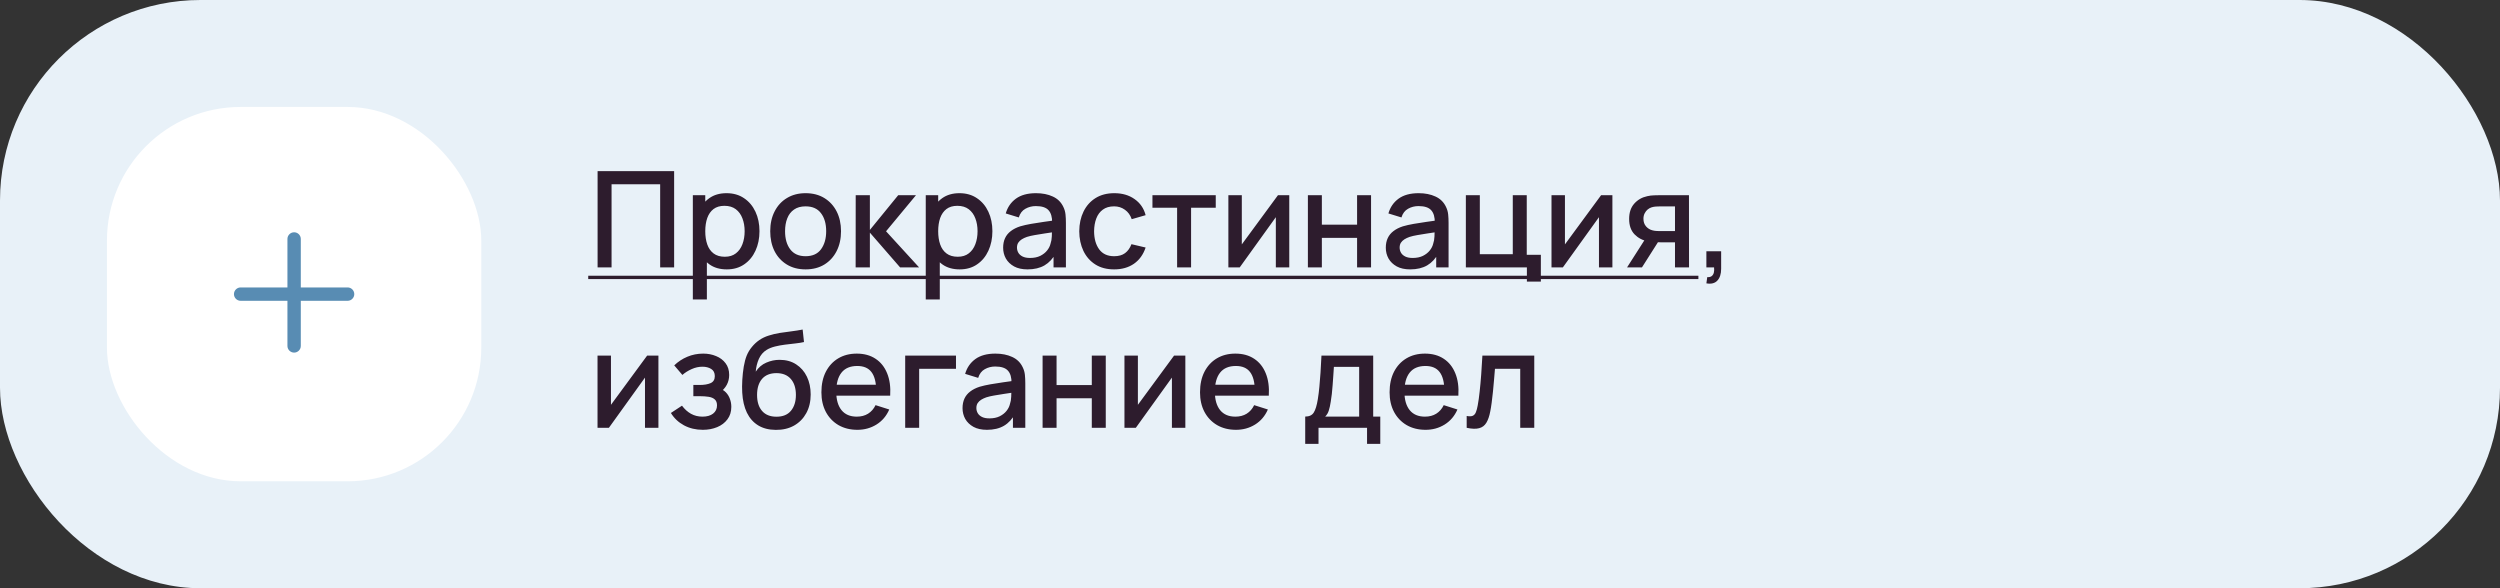 <?xml version="1.0" encoding="UTF-8"?> <svg xmlns="http://www.w3.org/2000/svg" width="374" height="88" viewBox="0 0 374 88" fill="none"><rect x="0" y="0" width="374" height="88" fill="#333333" stroke="none"/> <rect width="374" height="88" rx="30" fill="#E8F1F8"></rect> <rect x="16" y="16" width="56" height="56" rx="20" fill="white"></rect> <path fill-rule="evenodd" clip-rule="evenodd" d="M45 35.75C45 35.198 44.552 34.75 44 34.75C43.448 34.75 43 35.198 43 35.75V43H36C35.448 43 35 43.448 35 44C35 44.552 35.448 45 36 45H43V51.75C43 52.302 43.448 52.75 44 52.75C44.552 52.75 45 52.302 45 51.75V45H52C52.552 45 53 44.552 53 44C53 43.448 52.552 43 52 43H45V35.75Z" fill="#588CB3"></path> <path d="M89.4 40V25.6H100.85V40H98.76V27.57H91.49V40H89.4ZM108.728 40.3C107.694 40.3 106.828 40.05 106.128 39.55C105.428 39.043 104.898 38.36 104.538 37.5C104.178 36.64 103.998 35.67 103.998 34.59C103.998 33.51 104.174 32.54 104.528 31.68C104.888 30.82 105.414 30.143 106.108 29.65C106.808 29.15 107.668 28.9 108.688 28.9C109.701 28.9 110.574 29.15 111.308 29.65C112.048 30.143 112.618 30.82 113.018 31.68C113.418 32.533 113.618 33.503 113.618 34.59C113.618 35.67 113.418 36.643 113.018 37.51C112.624 38.37 112.061 39.05 111.328 39.55C110.601 40.05 109.734 40.3 108.728 40.3ZM103.648 44.8V29.2H105.508V36.97H105.748V44.8H103.648ZM108.438 38.41C109.104 38.41 109.654 38.24 110.088 37.9C110.528 37.56 110.854 37.103 111.068 36.53C111.288 35.95 111.398 35.303 111.398 34.59C111.398 33.883 111.288 33.243 111.068 32.67C110.854 32.097 110.524 31.64 110.078 31.3C109.631 30.96 109.061 30.79 108.368 30.79C107.714 30.79 107.174 30.95 106.748 31.27C106.328 31.59 106.014 32.037 105.808 32.61C105.608 33.183 105.508 33.843 105.508 34.59C105.508 35.337 105.608 35.997 105.808 36.57C106.008 37.143 106.324 37.593 106.758 37.92C107.191 38.247 107.751 38.41 108.438 38.41ZM120.516 40.3C119.436 40.3 118.499 40.057 117.706 39.57C116.912 39.083 116.299 38.413 115.866 37.56C115.439 36.7 115.226 35.71 115.226 34.59C115.226 33.463 115.446 32.473 115.886 31.62C116.326 30.76 116.942 30.093 117.736 29.62C118.529 29.14 119.456 28.9 120.516 28.9C121.596 28.9 122.532 29.143 123.326 29.63C124.119 30.117 124.732 30.787 125.166 31.64C125.599 32.493 125.816 33.477 125.816 34.59C125.816 35.717 125.596 36.71 125.156 37.57C124.722 38.423 124.109 39.093 123.316 39.58C122.522 40.06 121.589 40.3 120.516 40.3ZM120.516 38.33C121.549 38.33 122.319 37.983 122.826 37.29C123.339 36.59 123.596 35.69 123.596 34.59C123.596 33.463 123.336 32.563 122.816 31.89C122.302 31.21 121.536 30.87 120.516 30.87C119.816 30.87 119.239 31.03 118.786 31.35C118.332 31.663 117.996 32.1 117.776 32.66C117.556 33.213 117.446 33.857 117.446 34.59C117.446 35.723 117.706 36.63 118.226 37.31C118.746 37.99 119.509 38.33 120.516 38.33ZM128.003 40L128.013 29.2H130.133V34.4L134.373 29.2H137.033L132.553 34.6L137.493 40H134.653L130.133 34.8V40H128.003ZM143.572 40.3C142.538 40.3 141.672 40.05 140.972 39.55C140.272 39.043 139.742 38.36 139.382 37.5C139.022 36.64 138.842 35.67 138.842 34.59C138.842 33.51 139.018 32.54 139.372 31.68C139.732 30.82 140.258 30.143 140.952 29.65C141.652 29.15 142.512 28.9 143.532 28.9C144.545 28.9 145.418 29.15 146.152 29.65C146.892 30.143 147.462 30.82 147.862 31.68C148.262 32.533 148.462 33.503 148.462 34.59C148.462 35.67 148.262 36.643 147.862 37.51C147.468 38.37 146.905 39.05 146.172 39.55C145.445 40.05 144.578 40.3 143.572 40.3ZM138.492 44.8V29.2H140.352V36.97H140.592V44.8H138.492ZM143.282 38.41C143.948 38.41 144.498 38.24 144.932 37.9C145.372 37.56 145.698 37.103 145.912 36.53C146.132 35.95 146.242 35.303 146.242 34.59C146.242 33.883 146.132 33.243 145.912 32.67C145.698 32.097 145.368 31.64 144.922 31.3C144.475 30.96 143.905 30.79 143.212 30.79C142.558 30.79 142.018 30.95 141.592 31.27C141.172 31.59 140.858 32.037 140.652 32.61C140.452 33.183 140.352 33.843 140.352 34.59C140.352 35.337 140.452 35.997 140.652 36.57C140.852 37.143 141.168 37.593 141.602 37.92C142.035 38.247 142.595 38.41 143.282 38.41ZM153.72 40.3C152.92 40.3 152.25 40.153 151.71 39.86C151.17 39.56 150.76 39.167 150.48 38.68C150.206 38.187 150.07 37.647 150.07 37.06C150.07 36.513 150.166 36.033 150.36 35.62C150.553 35.207 150.84 34.857 151.22 34.57C151.6 34.277 152.066 34.04 152.62 33.86C153.1 33.72 153.643 33.597 154.25 33.49C154.856 33.383 155.493 33.283 156.16 33.19C156.833 33.097 157.5 33.003 158.16 32.91L157.4 33.33C157.413 32.483 157.233 31.857 156.86 31.45C156.493 31.037 155.86 30.83 154.96 30.83C154.393 30.83 153.873 30.963 153.4 31.23C152.926 31.49 152.596 31.923 152.41 32.53L150.46 31.93C150.726 31.003 151.233 30.267 151.98 29.72C152.733 29.173 153.733 28.9 154.98 28.9C155.946 28.9 156.786 29.067 157.5 29.4C158.22 29.727 158.746 30.247 159.08 30.96C159.253 31.313 159.36 31.687 159.4 32.08C159.44 32.473 159.46 32.897 159.46 33.35V40H157.61V37.53L157.97 37.85C157.523 38.677 156.953 39.293 156.26 39.7C155.573 40.1 154.726 40.3 153.72 40.3ZM154.09 38.59C154.683 38.59 155.193 38.487 155.62 38.28C156.046 38.067 156.39 37.797 156.65 37.47C156.91 37.143 157.08 36.803 157.16 36.45C157.273 36.13 157.336 35.77 157.35 35.37C157.37 34.97 157.38 34.65 157.38 34.41L158.06 34.66C157.4 34.76 156.8 34.85 156.26 34.93C155.72 35.01 155.23 35.09 154.79 35.17C154.356 35.243 153.97 35.333 153.63 35.44C153.343 35.54 153.086 35.66 152.86 35.8C152.64 35.94 152.463 36.11 152.33 36.31C152.203 36.51 152.14 36.753 152.14 37.04C152.14 37.32 152.21 37.58 152.35 37.82C152.49 38.053 152.703 38.24 152.99 38.38C153.276 38.52 153.643 38.59 154.09 38.59ZM166.676 40.3C165.57 40.3 164.63 40.053 163.856 39.56C163.083 39.067 162.49 38.39 162.076 37.53C161.67 36.67 161.463 35.693 161.456 34.6C161.463 33.487 161.676 32.503 162.096 31.65C162.516 30.79 163.116 30.117 163.896 29.63C164.676 29.143 165.613 28.9 166.706 28.9C167.886 28.9 168.893 29.193 169.726 29.78C170.566 30.367 171.12 31.17 171.386 32.19L169.306 32.79C169.1 32.183 168.76 31.713 168.286 31.38C167.82 31.04 167.283 30.87 166.676 30.87C165.99 30.87 165.426 31.033 164.986 31.36C164.546 31.68 164.22 32.12 164.006 32.68C163.793 33.24 163.683 33.88 163.676 34.6C163.683 35.713 163.936 36.613 164.436 37.3C164.943 37.987 165.69 38.33 166.676 38.33C167.35 38.33 167.893 38.177 168.306 37.87C168.726 37.557 169.046 37.11 169.266 36.53L171.386 37.03C171.033 38.083 170.45 38.893 169.636 39.46C168.823 40.02 167.836 40.3 166.676 40.3ZM176.096 40V31.08H172.406V29.2H181.876V31.08H178.186V40H176.096ZM192.875 29.2V40H190.865V32.49L185.465 40H183.765V29.2H185.775V36.56L191.185 29.2H192.875ZM195.66 40V29.2H197.75V33.61H203.02V29.2H205.11V40H203.02V35.58H197.75V40H195.66ZM210.966 40.3C210.166 40.3 209.496 40.153 208.956 39.86C208.416 39.56 208.006 39.167 207.726 38.68C207.452 38.187 207.316 37.647 207.316 37.06C207.316 36.513 207.412 36.033 207.606 35.62C207.799 35.207 208.086 34.857 208.466 34.57C208.846 34.277 209.312 34.04 209.866 33.86C210.346 33.72 210.889 33.597 211.496 33.49C212.102 33.383 212.739 33.283 213.406 33.19C214.079 33.097 214.746 33.003 215.406 32.91L214.646 33.33C214.659 32.483 214.479 31.857 214.106 31.45C213.739 31.037 213.106 30.83 212.206 30.83C211.639 30.83 211.119 30.963 210.646 31.23C210.172 31.49 209.842 31.923 209.656 32.53L207.706 31.93C207.972 31.003 208.479 30.267 209.226 29.72C209.979 29.173 210.979 28.9 212.226 28.9C213.192 28.9 214.032 29.067 214.746 29.4C215.466 29.727 215.992 30.247 216.326 30.96C216.499 31.313 216.606 31.687 216.646 32.08C216.686 32.473 216.706 32.897 216.706 33.35V40H214.856V37.53L215.216 37.85C214.769 38.677 214.199 39.293 213.506 39.7C212.819 40.1 211.972 40.3 210.966 40.3ZM211.336 38.59C211.929 38.59 212.439 38.487 212.866 38.28C213.292 38.067 213.636 37.797 213.896 37.47C214.156 37.143 214.326 36.803 214.406 36.45C214.519 36.13 214.582 35.77 214.596 35.37C214.616 34.97 214.626 34.65 214.626 34.41L215.306 34.66C214.646 34.76 214.046 34.85 213.506 34.93C212.966 35.01 212.476 35.09 212.036 35.17C211.602 35.243 211.216 35.333 210.876 35.44C210.589 35.54 210.332 35.66 210.106 35.8C209.886 35.94 209.709 36.11 209.576 36.31C209.449 36.51 209.386 36.753 209.386 37.04C209.386 37.32 209.456 37.58 209.596 37.82C209.736 38.053 209.949 38.24 210.236 38.38C210.522 38.52 210.889 38.59 211.336 38.59ZM228.422 42.13V40H219.292V29.2H221.382V38.03H226.312V29.2H228.402V38.12H230.512V42.13H228.422ZM241.215 29.2V40H239.205V32.49L233.805 40H232.105V29.2H234.115V36.56L239.525 29.2H241.215ZM250.579 40V36.25H248.439C248.186 36.25 247.883 36.24 247.529 36.22C247.183 36.2 246.856 36.163 246.549 36.11C245.743 35.963 245.069 35.613 244.529 35.06C243.989 34.5 243.719 33.73 243.719 32.75C243.719 31.803 243.973 31.043 244.479 30.47C244.993 29.89 245.643 29.517 246.429 29.35C246.769 29.27 247.116 29.227 247.469 29.22C247.829 29.207 248.133 29.2 248.379 29.2H252.669L252.679 40H250.579ZM243.409 40L246.139 35.73H248.349L245.639 40H243.409ZM248.259 34.57H250.579V30.88H248.259C248.113 30.88 247.933 30.887 247.719 30.9C247.506 30.913 247.299 30.95 247.099 31.01C246.893 31.07 246.693 31.177 246.499 31.33C246.313 31.483 246.159 31.68 246.039 31.92C245.919 32.153 245.859 32.423 245.859 32.73C245.859 33.19 245.989 33.57 246.249 33.87C246.509 34.163 246.819 34.357 247.179 34.45C247.373 34.503 247.566 34.537 247.759 34.55C247.953 34.563 248.119 34.57 248.259 34.57ZM255.274 42.39L255.404 41.46C255.691 41.48 255.914 41.427 256.074 41.3C256.234 41.173 256.341 40.997 256.394 40.77C256.448 40.543 256.458 40.287 256.424 40H255.274V37.59H257.484V40.2C257.484 40.987 257.294 41.58 256.914 41.98C256.541 42.38 255.994 42.517 255.274 42.39ZM98.5 53.2V64H96.49V56.49L91.09 64H89.39V53.2H91.4V60.56L96.81 53.2H98.5ZM105.145 64.3C104.098 64.3 103.158 64.077 102.325 63.63C101.498 63.183 100.845 62.567 100.365 61.78L102.025 60.69C102.411 61.21 102.858 61.613 103.365 61.9C103.878 62.187 104.455 62.33 105.095 62.33C105.761 62.33 106.288 62.18 106.675 61.88C107.068 61.573 107.265 61.163 107.265 60.65C107.265 60.243 107.151 59.943 106.925 59.75C106.705 59.55 106.398 59.42 106.005 59.36C105.618 59.3 105.178 59.27 104.685 59.27H103.725V57.59H104.685C105.338 57.59 105.875 57.5 106.295 57.32C106.721 57.133 106.935 56.783 106.935 56.27C106.935 55.77 106.751 55.41 106.385 55.19C106.025 54.97 105.595 54.86 105.095 54.86C104.535 54.86 103.991 54.98 103.465 55.22C102.938 55.453 102.478 55.743 102.085 56.09L100.865 54.66C101.438 54.107 102.091 53.677 102.825 53.37C103.565 53.057 104.358 52.9 105.205 52.9C105.898 52.9 106.538 53.023 107.125 53.27C107.718 53.51 108.191 53.867 108.545 54.34C108.905 54.813 109.085 55.397 109.085 56.09C109.085 56.63 108.965 57.123 108.725 57.57C108.485 58.017 108.118 58.423 107.625 58.79L107.565 58.08C107.971 58.207 108.311 58.41 108.585 58.69C108.858 58.97 109.061 59.3 109.195 59.68C109.335 60.053 109.405 60.45 109.405 60.87C109.405 61.597 109.211 62.217 108.825 62.73C108.445 63.243 107.931 63.633 107.285 63.9C106.638 64.167 105.925 64.3 105.145 64.3ZM116.047 64.31C115.02 64.303 114.147 64.08 113.427 63.64C112.707 63.2 112.144 62.567 111.737 61.74C111.337 60.907 111.104 59.903 111.037 58.73C111.004 58.163 111.007 57.537 111.047 56.85C111.087 56.157 111.16 55.487 111.267 54.84C111.38 54.193 111.524 53.653 111.697 53.22C111.89 52.74 112.154 52.3 112.487 51.9C112.82 51.493 113.187 51.153 113.587 50.88C114.014 50.587 114.487 50.36 115.007 50.2C115.527 50.033 116.07 49.903 116.637 49.81C117.21 49.717 117.787 49.637 118.367 49.57C118.954 49.497 119.524 49.407 120.077 49.3L120.277 51.17C119.91 51.257 119.477 51.327 118.977 51.38C118.484 51.433 117.97 51.493 117.437 51.56C116.91 51.627 116.407 51.72 115.927 51.84C115.447 51.96 115.03 52.13 114.677 52.35C114.177 52.657 113.794 53.103 113.527 53.69C113.267 54.277 113.11 54.913 113.057 55.6C113.47 54.973 113.997 54.523 114.637 54.25C115.277 53.97 115.94 53.83 116.627 53.83C117.587 53.83 118.414 54.057 119.107 54.51C119.807 54.963 120.344 55.58 120.717 56.36C121.09 57.14 121.277 58.023 121.277 59.01C121.277 60.077 121.057 61.01 120.617 61.81C120.184 62.603 119.574 63.223 118.787 63.67C118 64.11 117.087 64.323 116.047 64.31ZM116.157 62.34C117.117 62.34 117.84 62.043 118.327 61.45C118.82 60.857 119.067 60.067 119.067 59.08C119.067 58.067 118.814 57.27 118.307 56.69C117.8 56.11 117.084 55.82 116.157 55.82C115.217 55.82 114.497 56.11 113.997 56.69C113.504 57.27 113.257 58.067 113.257 59.08C113.257 60.107 113.507 60.907 114.007 61.48C114.507 62.053 115.224 62.34 116.157 62.34ZM128.272 64.3C127.199 64.3 126.255 64.067 125.442 63.6C124.635 63.127 124.005 62.47 123.552 61.63C123.105 60.783 122.882 59.803 122.882 58.69C122.882 57.51 123.102 56.487 123.542 55.62C123.989 54.753 124.609 54.083 125.402 53.61C126.195 53.137 127.119 52.9 128.172 52.9C129.272 52.9 130.209 53.157 130.982 53.67C131.755 54.177 132.332 54.9 132.712 55.84C133.099 56.78 133.252 57.897 133.172 59.19H131.082V58.43C131.069 57.177 130.829 56.25 130.362 55.65C129.902 55.05 129.199 54.75 128.252 54.75C127.205 54.75 126.419 55.08 125.892 55.74C125.365 56.4 125.102 57.353 125.102 58.6C125.102 59.787 125.365 60.707 125.892 61.36C126.419 62.007 127.179 62.33 128.172 62.33C128.825 62.33 129.389 62.183 129.862 61.89C130.342 61.59 130.715 61.163 130.982 60.61L133.032 61.26C132.612 62.227 131.975 62.977 131.122 63.51C130.269 64.037 129.319 64.3 128.272 64.3ZM124.422 59.19V57.56H132.132V59.19H124.422ZM135.416 64V53.2H143.016V55.17H137.506V64H135.416ZM147.645 64.3C146.845 64.3 146.175 64.153 145.635 63.86C145.095 63.56 144.685 63.167 144.405 62.68C144.132 62.187 143.995 61.647 143.995 61.06C143.995 60.513 144.092 60.033 144.285 59.62C144.479 59.207 144.765 58.857 145.145 58.57C145.525 58.277 145.992 58.04 146.545 57.86C147.025 57.72 147.569 57.597 148.175 57.49C148.782 57.383 149.419 57.283 150.085 57.19C150.759 57.097 151.425 57.003 152.085 56.91L151.325 57.33C151.339 56.483 151.159 55.857 150.785 55.45C150.419 55.037 149.785 54.83 148.885 54.83C148.319 54.83 147.799 54.963 147.325 55.23C146.852 55.49 146.522 55.923 146.335 56.53L144.385 55.93C144.652 55.003 145.159 54.267 145.905 53.72C146.659 53.173 147.659 52.9 148.905 52.9C149.872 52.9 150.712 53.067 151.425 53.4C152.145 53.727 152.672 54.247 153.005 54.96C153.179 55.313 153.285 55.687 153.325 56.08C153.365 56.473 153.385 56.897 153.385 57.35V64H151.535V61.53L151.895 61.85C151.449 62.677 150.879 63.293 150.185 63.7C149.499 64.1 148.652 64.3 147.645 64.3ZM148.015 62.59C148.609 62.59 149.119 62.487 149.545 62.28C149.972 62.067 150.315 61.797 150.575 61.47C150.835 61.143 151.005 60.803 151.085 60.45C151.199 60.13 151.262 59.77 151.275 59.37C151.295 58.97 151.305 58.65 151.305 58.41L151.985 58.66C151.325 58.76 150.725 58.85 150.185 58.93C149.645 59.01 149.155 59.09 148.715 59.17C148.282 59.243 147.895 59.333 147.555 59.44C147.269 59.54 147.012 59.66 146.785 59.8C146.565 59.94 146.389 60.11 146.255 60.31C146.129 60.51 146.065 60.753 146.065 61.04C146.065 61.32 146.135 61.58 146.275 61.82C146.415 62.053 146.629 62.24 146.915 62.38C147.202 62.52 147.569 62.59 148.015 62.59ZM155.972 64V53.2H158.062V57.61H163.332V53.2H165.422V64H163.332V59.58H158.062V64H155.972ZM177.328 53.2V64H175.318V56.49L169.918 64H168.218V53.2H170.228V60.56L175.638 53.2H177.328ZM184.913 64.3C183.839 64.3 182.896 64.067 182.083 63.6C181.276 63.127 180.646 62.47 180.193 61.63C179.746 60.783 179.523 59.803 179.523 58.69C179.523 57.51 179.743 56.487 180.183 55.62C180.629 54.753 181.249 54.083 182.043 53.61C182.836 53.137 183.759 52.9 184.813 52.9C185.913 52.9 186.849 53.157 187.623 53.67C188.396 54.177 188.973 54.9 189.353 55.84C189.739 56.78 189.893 57.897 189.813 59.19H187.723V58.43C187.709 57.177 187.469 56.25 187.003 55.65C186.543 55.05 185.839 54.75 184.893 54.75C183.846 54.75 183.059 55.08 182.533 55.74C182.006 56.4 181.743 57.353 181.743 58.6C181.743 59.787 182.006 60.707 182.533 61.36C183.059 62.007 183.819 62.33 184.813 62.33C185.466 62.33 186.029 62.183 186.503 61.89C186.983 61.59 187.356 61.163 187.623 60.61L189.673 61.26C189.253 62.227 188.616 62.977 187.763 63.51C186.909 64.037 185.959 64.3 184.913 64.3ZM181.063 59.19V57.56H188.773V59.19H181.063ZM195.26 66.4V62.32C195.853 62.32 196.277 62.123 196.53 61.73C196.79 61.33 196.997 60.653 197.15 59.7C197.243 59.12 197.32 58.503 197.38 57.85C197.447 57.197 197.503 56.49 197.55 55.73C197.597 54.963 197.643 54.12 197.69 53.2H205.43V62.32H206.49V66.4H204.51V64H197.25V66.4H195.26ZM198.25 62.32H203.33V54.88H199.55C199.523 55.32 199.493 55.773 199.46 56.24C199.433 56.707 199.4 57.17 199.36 57.63C199.327 58.09 199.287 58.53 199.24 58.95C199.193 59.37 199.14 59.75 199.08 60.09C199 60.617 198.903 61.057 198.79 61.41C198.683 61.763 198.503 62.067 198.25 62.32ZM213.272 64.3C212.199 64.3 211.255 64.067 210.442 63.6C209.635 63.127 209.005 62.47 208.552 61.63C208.105 60.783 207.882 59.803 207.882 58.69C207.882 57.51 208.102 56.487 208.542 55.62C208.989 54.753 209.609 54.083 210.402 53.61C211.195 53.137 212.119 52.9 213.172 52.9C214.272 52.9 215.209 53.157 215.982 53.67C216.755 54.177 217.332 54.9 217.712 55.84C218.099 56.78 218.252 57.897 218.172 59.19H216.082V58.43C216.069 57.177 215.829 56.25 215.362 55.65C214.902 55.05 214.199 54.75 213.252 54.75C212.205 54.75 211.419 55.08 210.892 55.74C210.365 56.4 210.102 57.353 210.102 58.6C210.102 59.787 210.365 60.707 210.892 61.36C211.419 62.007 212.179 62.33 213.172 62.33C213.825 62.33 214.389 62.183 214.862 61.89C215.342 61.59 215.715 61.163 215.982 60.61L218.032 61.26C217.612 62.227 216.975 62.977 216.122 63.51C215.269 64.037 214.319 64.3 213.272 64.3ZM209.422 59.19V57.56H217.132V59.19H209.422ZM219.416 64V62.23C219.816 62.303 220.119 62.293 220.326 62.2C220.539 62.1 220.696 61.92 220.796 61.66C220.902 61.4 220.992 61.063 221.066 60.65C221.179 60.043 221.276 59.353 221.356 58.58C221.442 57.8 221.519 56.957 221.586 56.05C221.652 55.143 221.712 54.193 221.766 53.2H229.526V64H227.426V55.17H223.646C223.606 55.697 223.559 56.257 223.506 56.85C223.459 57.437 223.406 58.02 223.346 58.6C223.286 59.18 223.222 59.723 223.156 60.23C223.089 60.737 223.019 61.17 222.946 61.53C222.812 62.25 222.616 62.823 222.356 63.25C222.102 63.67 221.742 63.94 221.276 64.06C220.809 64.187 220.189 64.167 219.416 64Z" fill="#2D1C2D"></path> <path d="M88 41.25H254.079V41.75H88V41.25Z" fill="#2D1C2D"></path> </svg> 